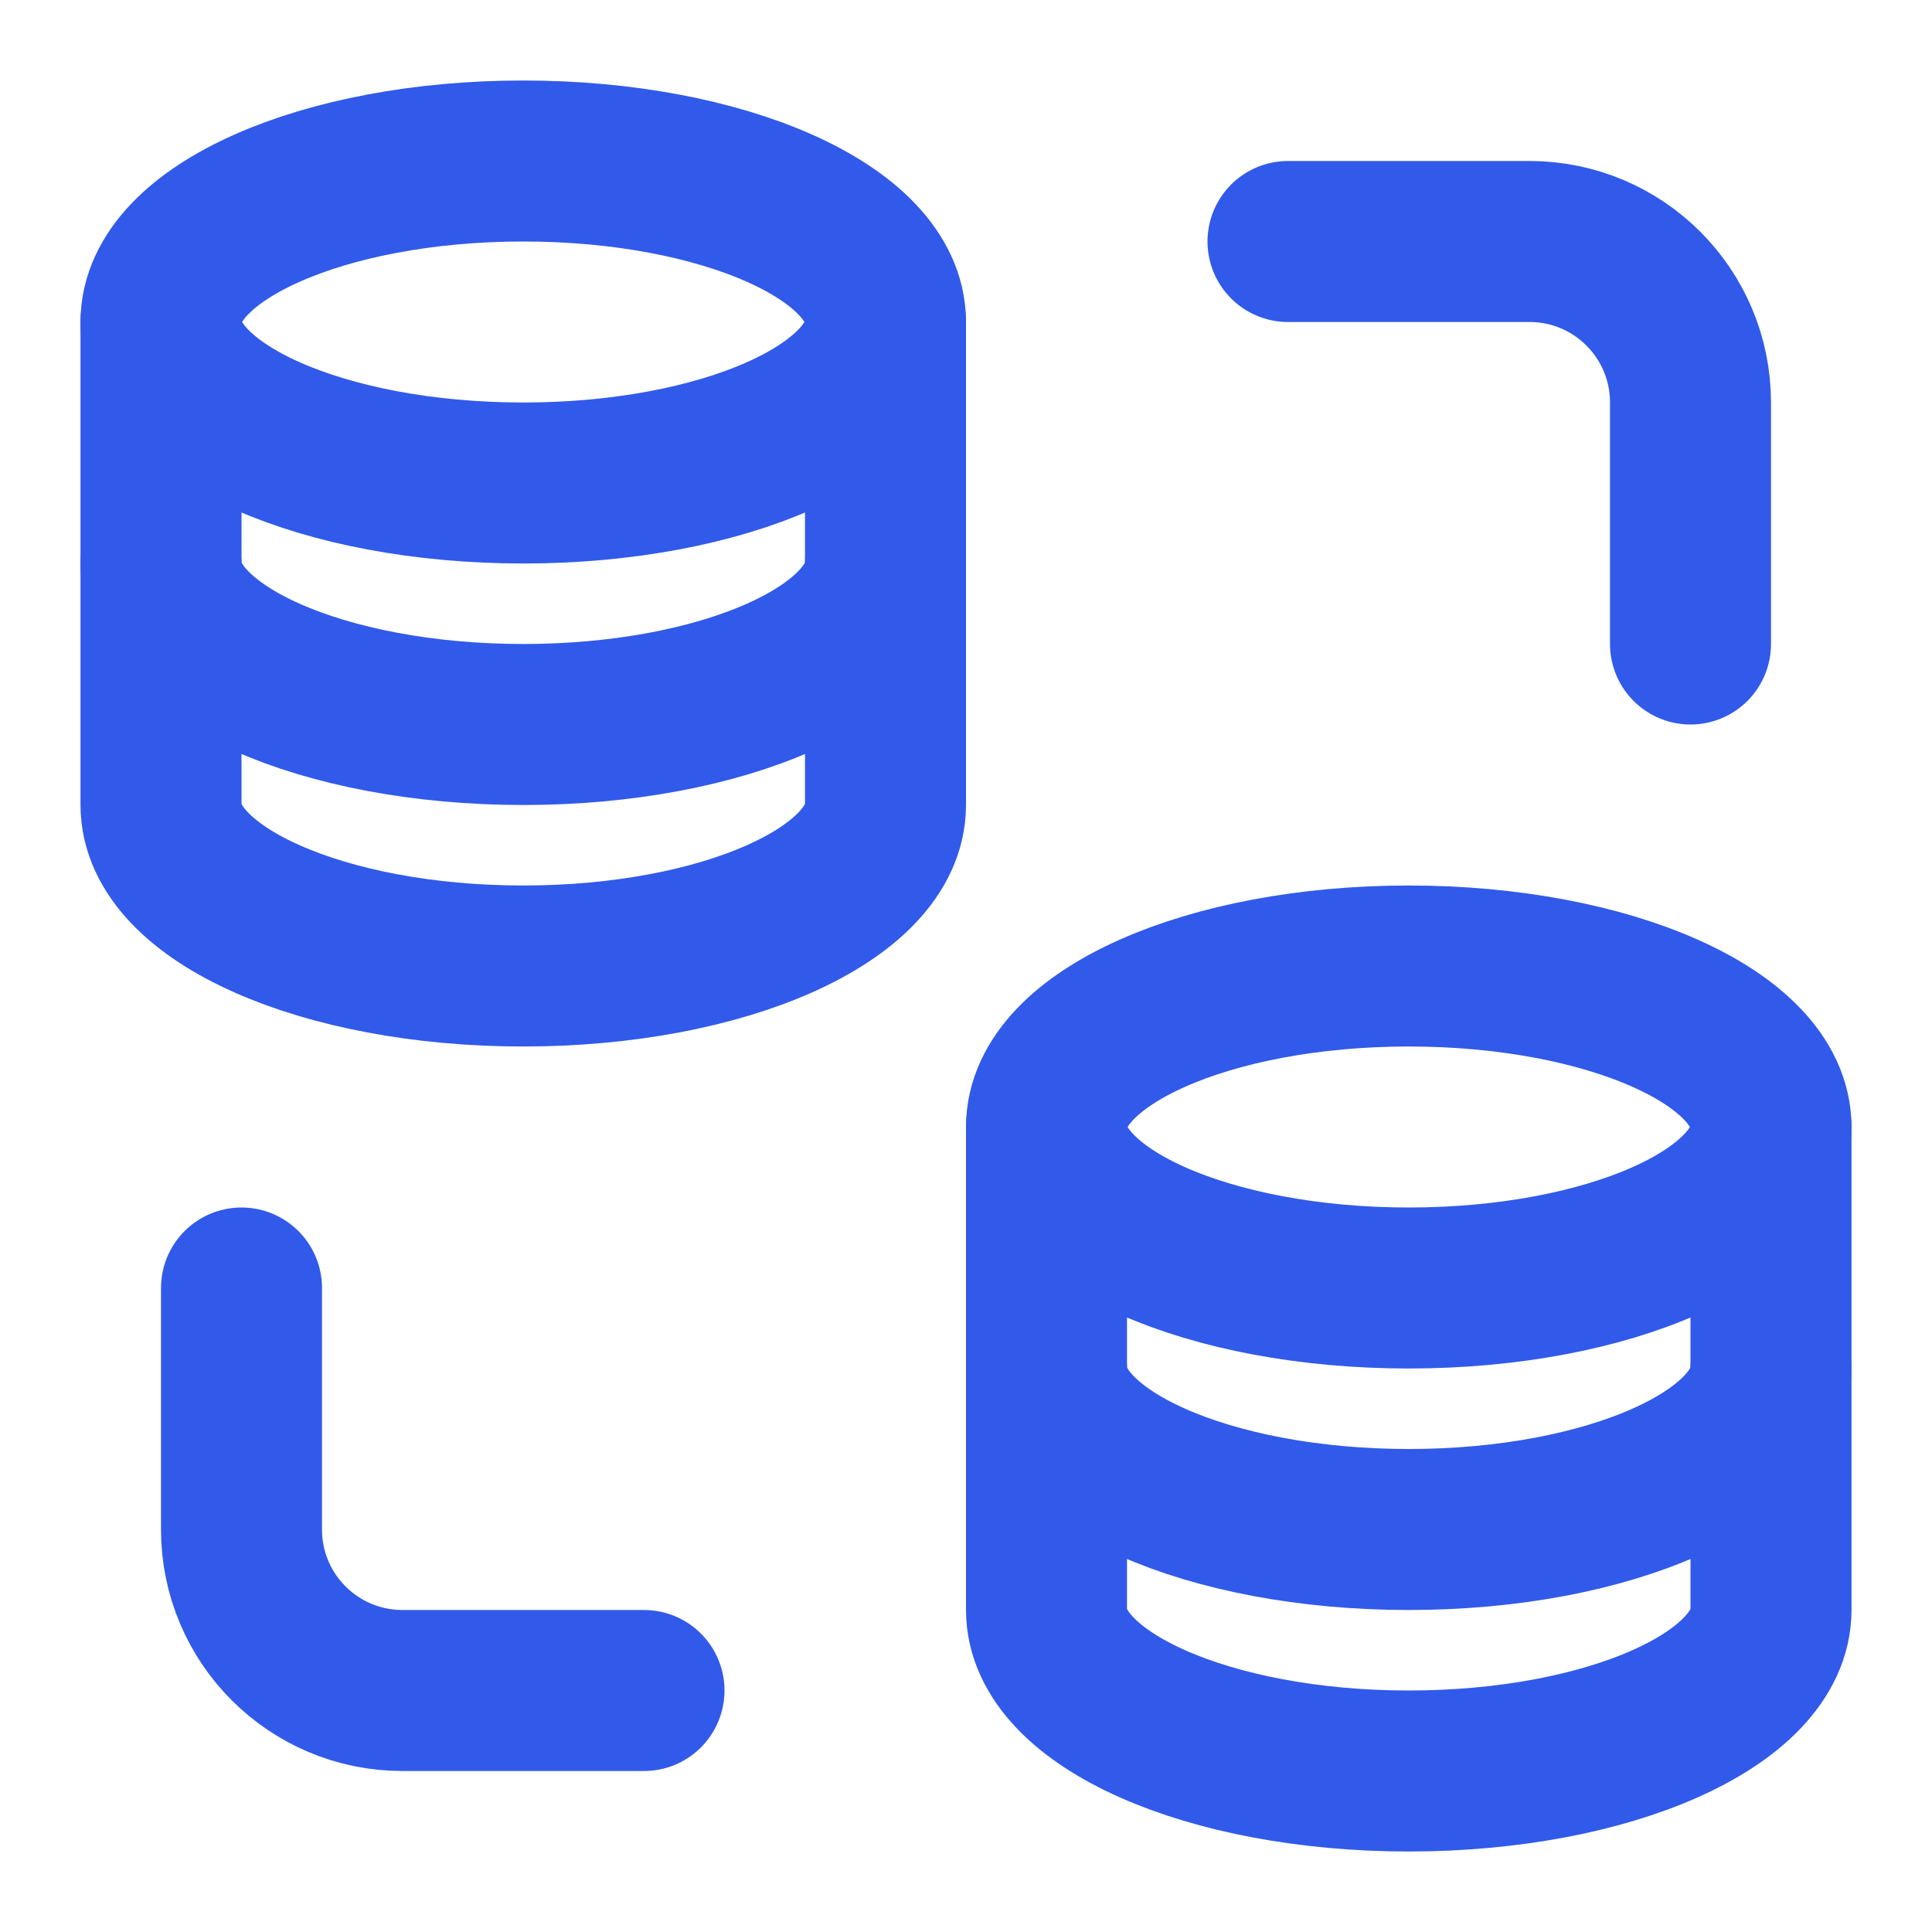 <?xml version="1.0" encoding="UTF-8"?> <svg xmlns="http://www.w3.org/2000/svg" width="24" height="24" viewBox="0 0 24 24" fill="none"><path d="M11 4V10C11 11.105 8.985 12 6.5 12C4.015 12 2 11.105 2 10V4" stroke="#315AEA" stroke-width="2" stroke-linecap="round" stroke-linejoin="round"></path><path d="M11 7C11 8.105 8.985 9 6.5 9C4.015 9 2 8.105 2 7" stroke="#315AEA" stroke-width="2" stroke-linecap="round" stroke-linejoin="round"></path><path d="M11 4C11 5.105 8.985 6 6.5 6C4.015 6 2 5.105 2 4C2 2.895 4.015 2 6.5 2C8.985 2 11 2.895 11 4Z" stroke="#315AEA" stroke-width="2" stroke-linecap="round" stroke-linejoin="round"></path><path d="M22 14V20C22 21.105 19.985 22 17.5 22C15.015 22 13 21.105 13 20V14" stroke="#315AEA" stroke-width="2" stroke-linecap="round" stroke-linejoin="round"></path><path d="M22 17C22 18.105 19.985 19 17.5 19C15.015 19 13 18.105 13 17" stroke="#315AEA" stroke-width="2" stroke-linecap="round" stroke-linejoin="round"></path><path d="M22 14C22 15.105 19.985 16 17.5 16C15.015 16 13 15.105 13 14C13 12.895 15.015 12 17.5 12C19.985 12 22 12.895 22 14Z" stroke="#315AEA" stroke-width="2" stroke-linecap="round" stroke-linejoin="round"></path><path d="M16 3H19C20.105 3 21 3.895 21 5V8" stroke="#315AEA" stroke-width="2" stroke-linecap="round" stroke-linejoin="round"></path><path d="M8 21H5C3.895 21 3 20.105 3 19V16" stroke="#315AEA" stroke-width="2" stroke-linecap="round" stroke-linejoin="round"></path></svg> 